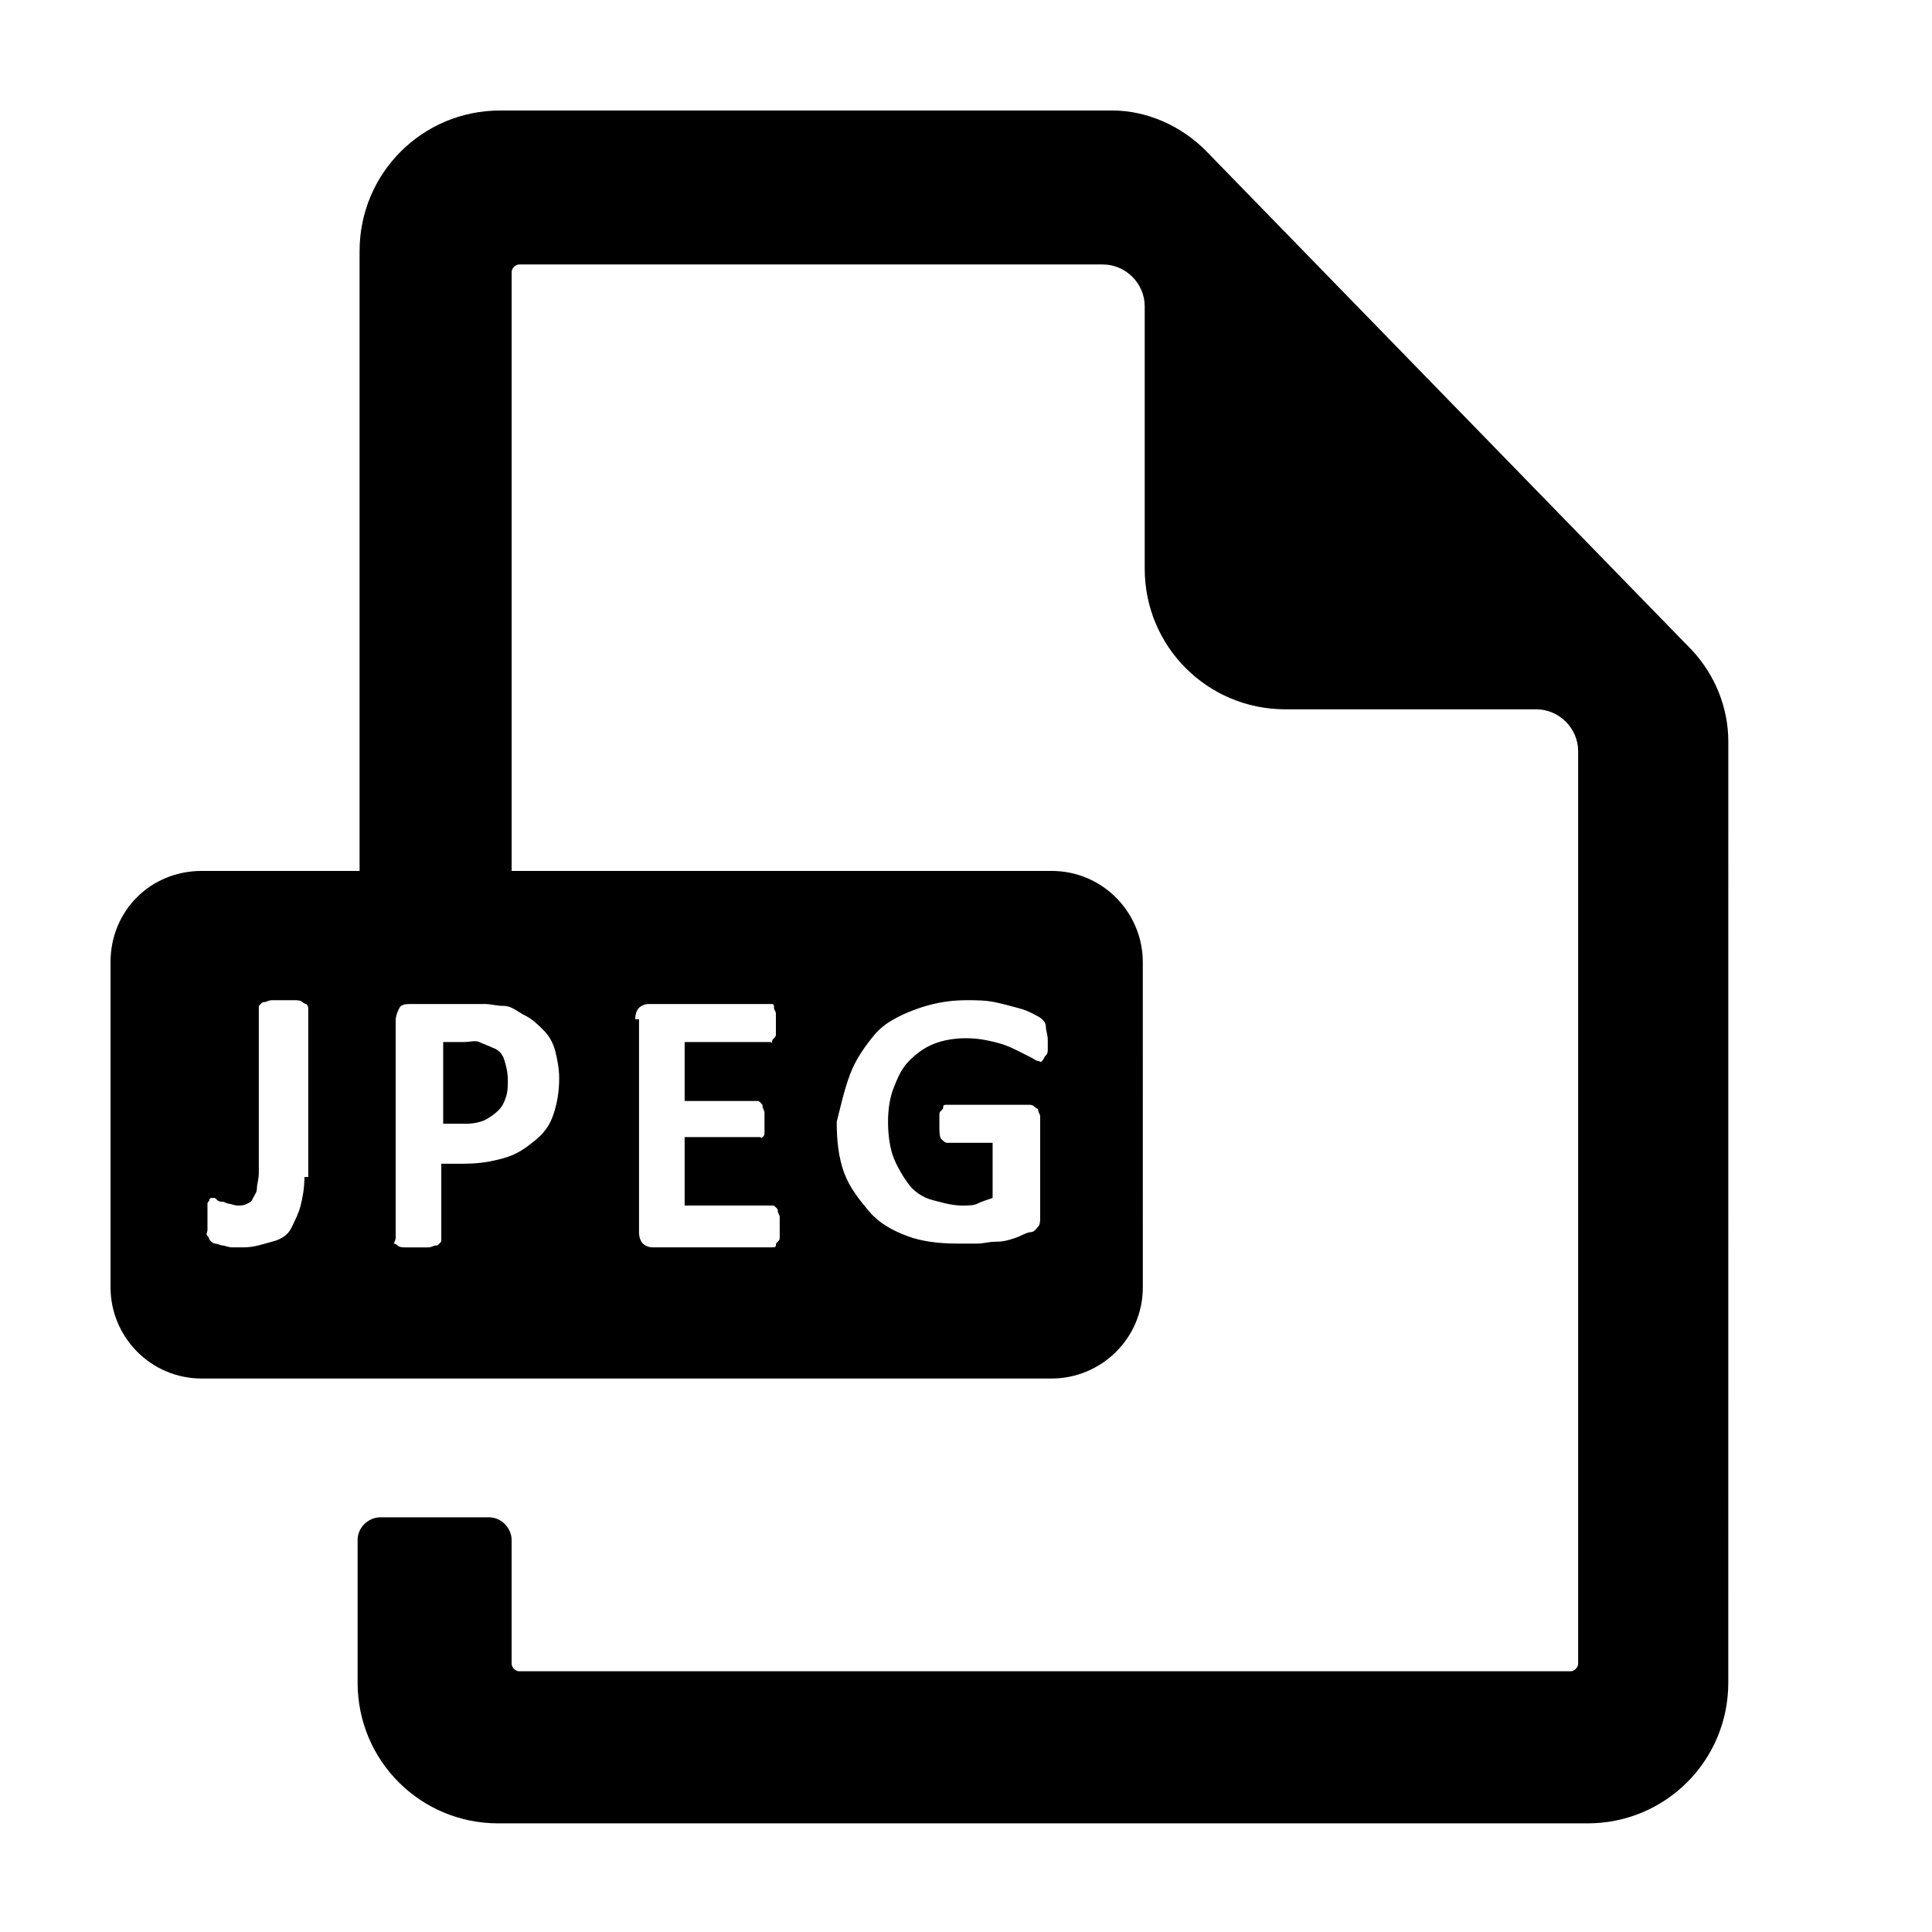 <?xml version="1.0" encoding="UTF-8"?>
<!-- Uploaded to: ICON Repo, www.svgrepo.com, Generator: ICON Repo Mixer Tools -->
<svg fill="#000000" width="800px" height="800px" version="1.1" viewBox="144 144 512 512" xmlns="http://www.w3.org/2000/svg">
 <g>
  <path d="m463.48 183.86c-6.551-6.551-15.617-10.578-24.688-10.578h-162.22c-20.656 0-37.281 16.625-37.281 37.281v164.24h-41.816c-13.605 0-24.184 10.578-24.184 24.184v86.152c0 13.098 10.578 24.184 24.184 24.184h225.2c13.098 0 24.184-10.578 24.184-24.184l-0.004-86.152c0-13.098-10.578-24.184-24.184-24.184h-143.08v-158.7c0-1.008 1.008-2.016 2.016-2.016h154.67c6.047 0 11.082 5.039 11.082 11.082v69.527c0 20.656 16.625 37.281 37.281 37.281h66.504c6.047 0 11.082 5.039 11.082 11.082v241.83c0 1.008-1.008 2.016-2.016 2.016h-278.61c-1.008 0-2.016-1.008-2.016-2.016v-32.746c0-3.023-2.519-6.047-6.047-6.047h-28.719c-3.023 0-6.047 2.519-6.047 6.047v37.785c0 20.656 16.625 37.281 37.281 37.281h288.68c20.656 0 37.281-16.625 37.281-37.281l0.008-249.38c0-9.07-3.527-17.633-9.574-24.184zm-238.8 272.06c0 3.023-0.504 5.543-1.008 7.559-0.504 2.016-1.512 4.031-2.519 6.047-1.008 2.016-3.023 3.023-5.039 3.527-2.016 0.504-4.535 1.512-7.559 1.512h-3.023c-1.008 0-2.016-0.504-2.519-0.504s-1.512-0.504-2.016-0.504c-0.504 0-1.008-0.504-1.008-0.504l-0.504-0.504s0-0.504-0.504-1.008c-0.504-0.504 0-1.008 0-1.512v-2.016-3.023-2.016c0-0.504 0.504-0.504 0.504-1.008s0.504-0.504 1.008-0.504 0.504 0 1.008 0.504c0.504 0.504 1.008 0.504 1.512 0.504s1.008 0.504 1.512 0.504 1.512 0.504 2.519 0.504c1.008 0 1.512 0 2.519-0.504 1.008-0.504 1.008-0.504 1.512-1.512 0.504-1.008 1.008-1.512 1.008-2.519 0-1.008 0.504-2.519 0.504-4.031v-43.832c0-0.504 0-0.504 0.504-1.008 0.504-0.504 0.504-0.504 1.008-0.504s1.008-0.504 2.016-0.504h3.023 3.023c0.504 0 1.512 0 2.016 0.504 0.504 0.504 1.008 0.504 1.008 0.504s0.504 0.504 0.504 1.008v44.84zm144.59-27.207c1.512-4.031 4.031-7.559 6.551-10.578 2.519-3.023 6.551-5.039 10.578-6.551 4.031-1.512 8.566-2.519 13.602-2.519 2.519 0 5.039 0 7.559 0.504 2.519 0.504 4.031 1.008 6.047 1.512 2.016 0.504 3.023 1.008 4.031 1.512 1.008 0.504 2.016 1.008 2.519 1.512 0.504 0.504 1.008 1.008 1.008 2.016 0 1.008 0.504 2.016 0.504 3.527v2.519c0 0.504 0 1.008-0.504 1.512-0.504 0.5-0.504 1.004-1.008 1.508s-0.504 0-1.008 0c-0.504 0-1.008-0.504-2.016-1.008-1.008-0.504-2.016-1.008-4.031-2.016-2.016-1.008-3.527-1.512-5.543-2.016-2.016-0.504-4.535-1.008-7.559-1.008-3.023 0-6.047 0.504-8.566 1.512-2.519 1.008-4.535 2.519-6.551 4.535s-3.023 4.535-4.031 7.055c-1.008 2.519-1.512 5.543-1.512 9.07s0.504 7.055 1.512 9.574c1.008 2.519 2.519 5.039 4.031 7.055 1.512 2.016 4.031 3.527 6.047 4.031s5.039 1.512 8.062 1.512c1.512 0 3.023 0 4.031-0.504 1.008-0.504 2.519-1.008 4.031-1.512v-14.609h-12.09c-0.504 0-1.008-0.504-1.512-1.008-0.504-0.504-0.504-2.016-0.504-3.527v-2.519c0-1.008 0-1.008 0.504-1.512 0.504-0.504 0.504-0.504 0.504-1.008s0.504-0.504 1.008-0.504h21.664c0.504 0 1.008 0 1.512 0.504 0.504 0.504 1.008 0.504 1.008 1.008 0 0.504 0.504 1.008 0.504 1.512v1.512 25.191c0 1.008 0 2.016-0.504 2.519-0.504 0.504-1.008 1.512-2.016 1.512-1.008 0-2.519 1.008-4.031 1.512-1.512 0.504-3.023 1.008-5.039 1.008s-3.527 0.504-5.039 0.504h-5.039c-5.039 0-9.574-0.504-13.602-2.016-4.031-1.512-7.559-3.527-10.078-6.551-2.519-3.023-5.039-6.047-6.551-10.078s-2.016-8.566-2.016-13.602c1.012-4.035 2.019-8.57 3.531-12.602zm-56.93-14.609c0-1.512 0.504-2.519 1.008-3.023 0.504-0.504 1.512-1.008 2.519-1.008h31.738 1.008c0.504 0 0.504 0.504 0.504 1.008 0 0.504 0.504 1.008 0.504 1.512v2.519 2.519c0 1.008 0 1.008-0.504 1.512-0.504 0.504-0.504 0.504-0.504 1.008s0 0-0.504 0h-22.672v15.617h19.145c0.504 0 0.504 0 1.008 0.504 0.504 0.504 0.504 0.504 0.504 1.008s0.504 1.008 0.504 1.512v2.519 2.519c0 1.008 0 1.008-0.504 1.512-0.504 0.5-0.504-0.004-0.504-0.004h-1.008-19.145v18.137h23.176c0.504 0 0.504 0 1.008 0.504 0.504 0.504 0.504 0.504 0.504 1.008 0 0.504 0.504 1.008 0.504 1.512v2.519 2.519c0 1.008 0 1.008-0.504 1.512-0.504 0.504-0.504 0.504-0.504 1.008s-0.504 0.504-1.008 0.504h-31.738c-1.008 0-2.016-0.504-2.519-1.008-0.504-0.504-1.008-1.512-1.008-3.023v-56.426zm-29.223-1.008c2.016 1.008 3.527 2.519 5.039 4.031 1.512 1.512 2.519 3.527 3.023 5.543 0.504 2.016 1.008 4.535 1.008 7.055 0 3.527-0.504 6.551-1.512 9.574-1.008 3.023-2.519 5.039-5.039 7.055-2.519 2.016-4.535 3.527-8.062 4.535-3.527 1.008-6.551 1.512-11.082 1.512h-5.543v20.152c0 0.504 0 0.504-0.504 1.008s-0.504 0.504-1.008 0.504-1.008 0.504-2.016 0.504h-3.023-3.023c-0.504 0-1.512 0-2.016-0.504-0.504-0.504-1.008-0.504-1.008-0.504 0.004-0.008 0.508-1.016 0.508-1.52v-57.434c0-1.512 0.504-2.519 1.008-3.527 0.504-1.008 2.016-1.008 3.023-1.008h15.113 4.535c1.512 0 3.023 0.504 5.039 0.504s3.523 1.512 5.539 2.519z"/>
  <path d="m274.55 421.66c-1.008-0.504-2.519-1.008-3.527-1.512-1.008-0.504-2.519 0-4.031 0h-5.543v21.664h6.047c2.016 0 4.031-0.504 5.039-1.008 1.008-0.504 2.519-1.512 3.527-2.519 1.008-1.008 1.512-2.016 2.016-3.527s0.504-3.023 0.504-4.535c0-2.016-0.504-4.031-1.008-5.543-0.504-1.512-1.512-2.516-3.023-3.019z"/>
 </g>
</svg>
